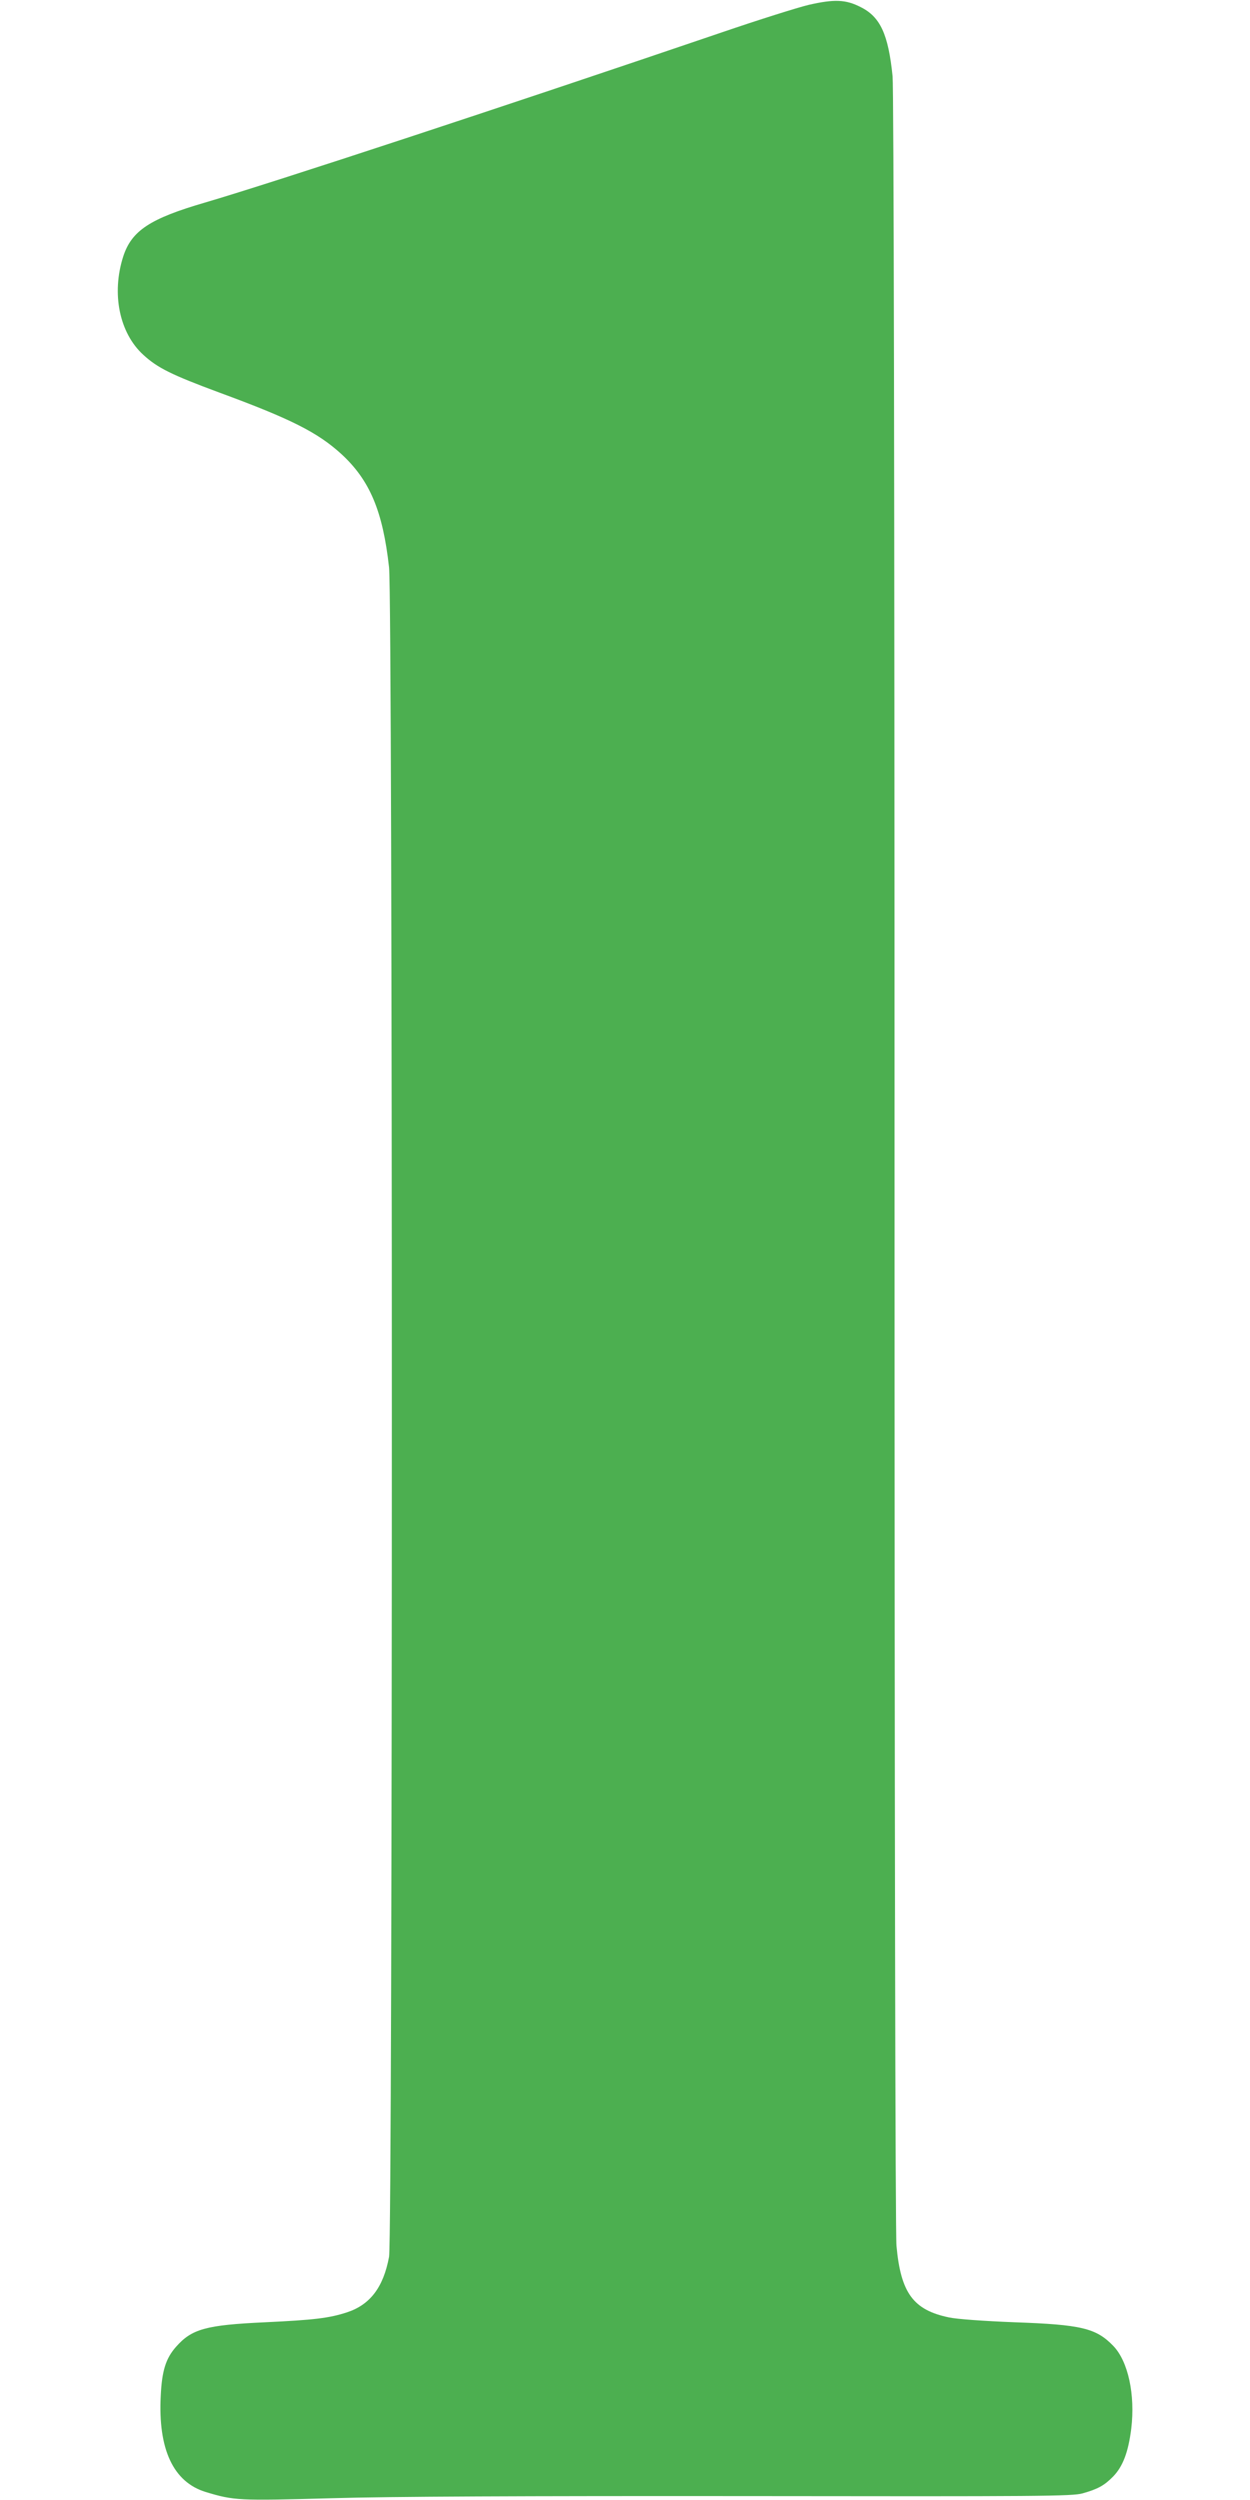 <?xml version="1.0" standalone="no"?>
<!DOCTYPE svg PUBLIC "-//W3C//DTD SVG 20010904//EN"
 "http://www.w3.org/TR/2001/REC-SVG-20010904/DTD/svg10.dtd">
<svg version="1.0" xmlns="http://www.w3.org/2000/svg"
 width="640pt" height="1280pt" viewBox="0 0 640 1280"
 preserveAspectRatio="xMidYMid meet">
<g transform="translate(0,1280) scale(0.1,-0.1)"
fill="#4caf50" stroke="none">
<path d="M4140 12775 c-58 -14 -258 -77 -445 -141 -1095 -373 -2291 -767
-2645 -871 -282 -82 -376 -144 -419 -276 -61 -190 -20 -392 103 -504 73 -67
144 -102 389 -193 367 -135 503 -204 624 -314 146 -134 213 -292 245 -581 19
-177 19 -8546 0 -8650 -29 -156 -97 -245 -215 -284 -92 -30 -168 -39 -419 -51
-304 -14 -376 -34 -457 -126 -52 -59 -72 -122 -78 -251 -14 -273 64 -441 230
-492 146 -44 167 -45 642 -32 303 9 987 12 2119 11 1507 -2 1677 -1 1729 14
78 22 111 40 157 87 49 51 77 124 92 244 21 175 -16 345 -92 424 -88 91 -163
109 -506 121 -153 6 -296 16 -336 25 -182 38 -246 125 -268 366 -6 63 -10
2254 -10 5559 0 3445 -4 5490 -10 5550 -22 215 -63 304 -164 354 -76 39 -135
41 -266 11z"/>
</g>
</svg>
